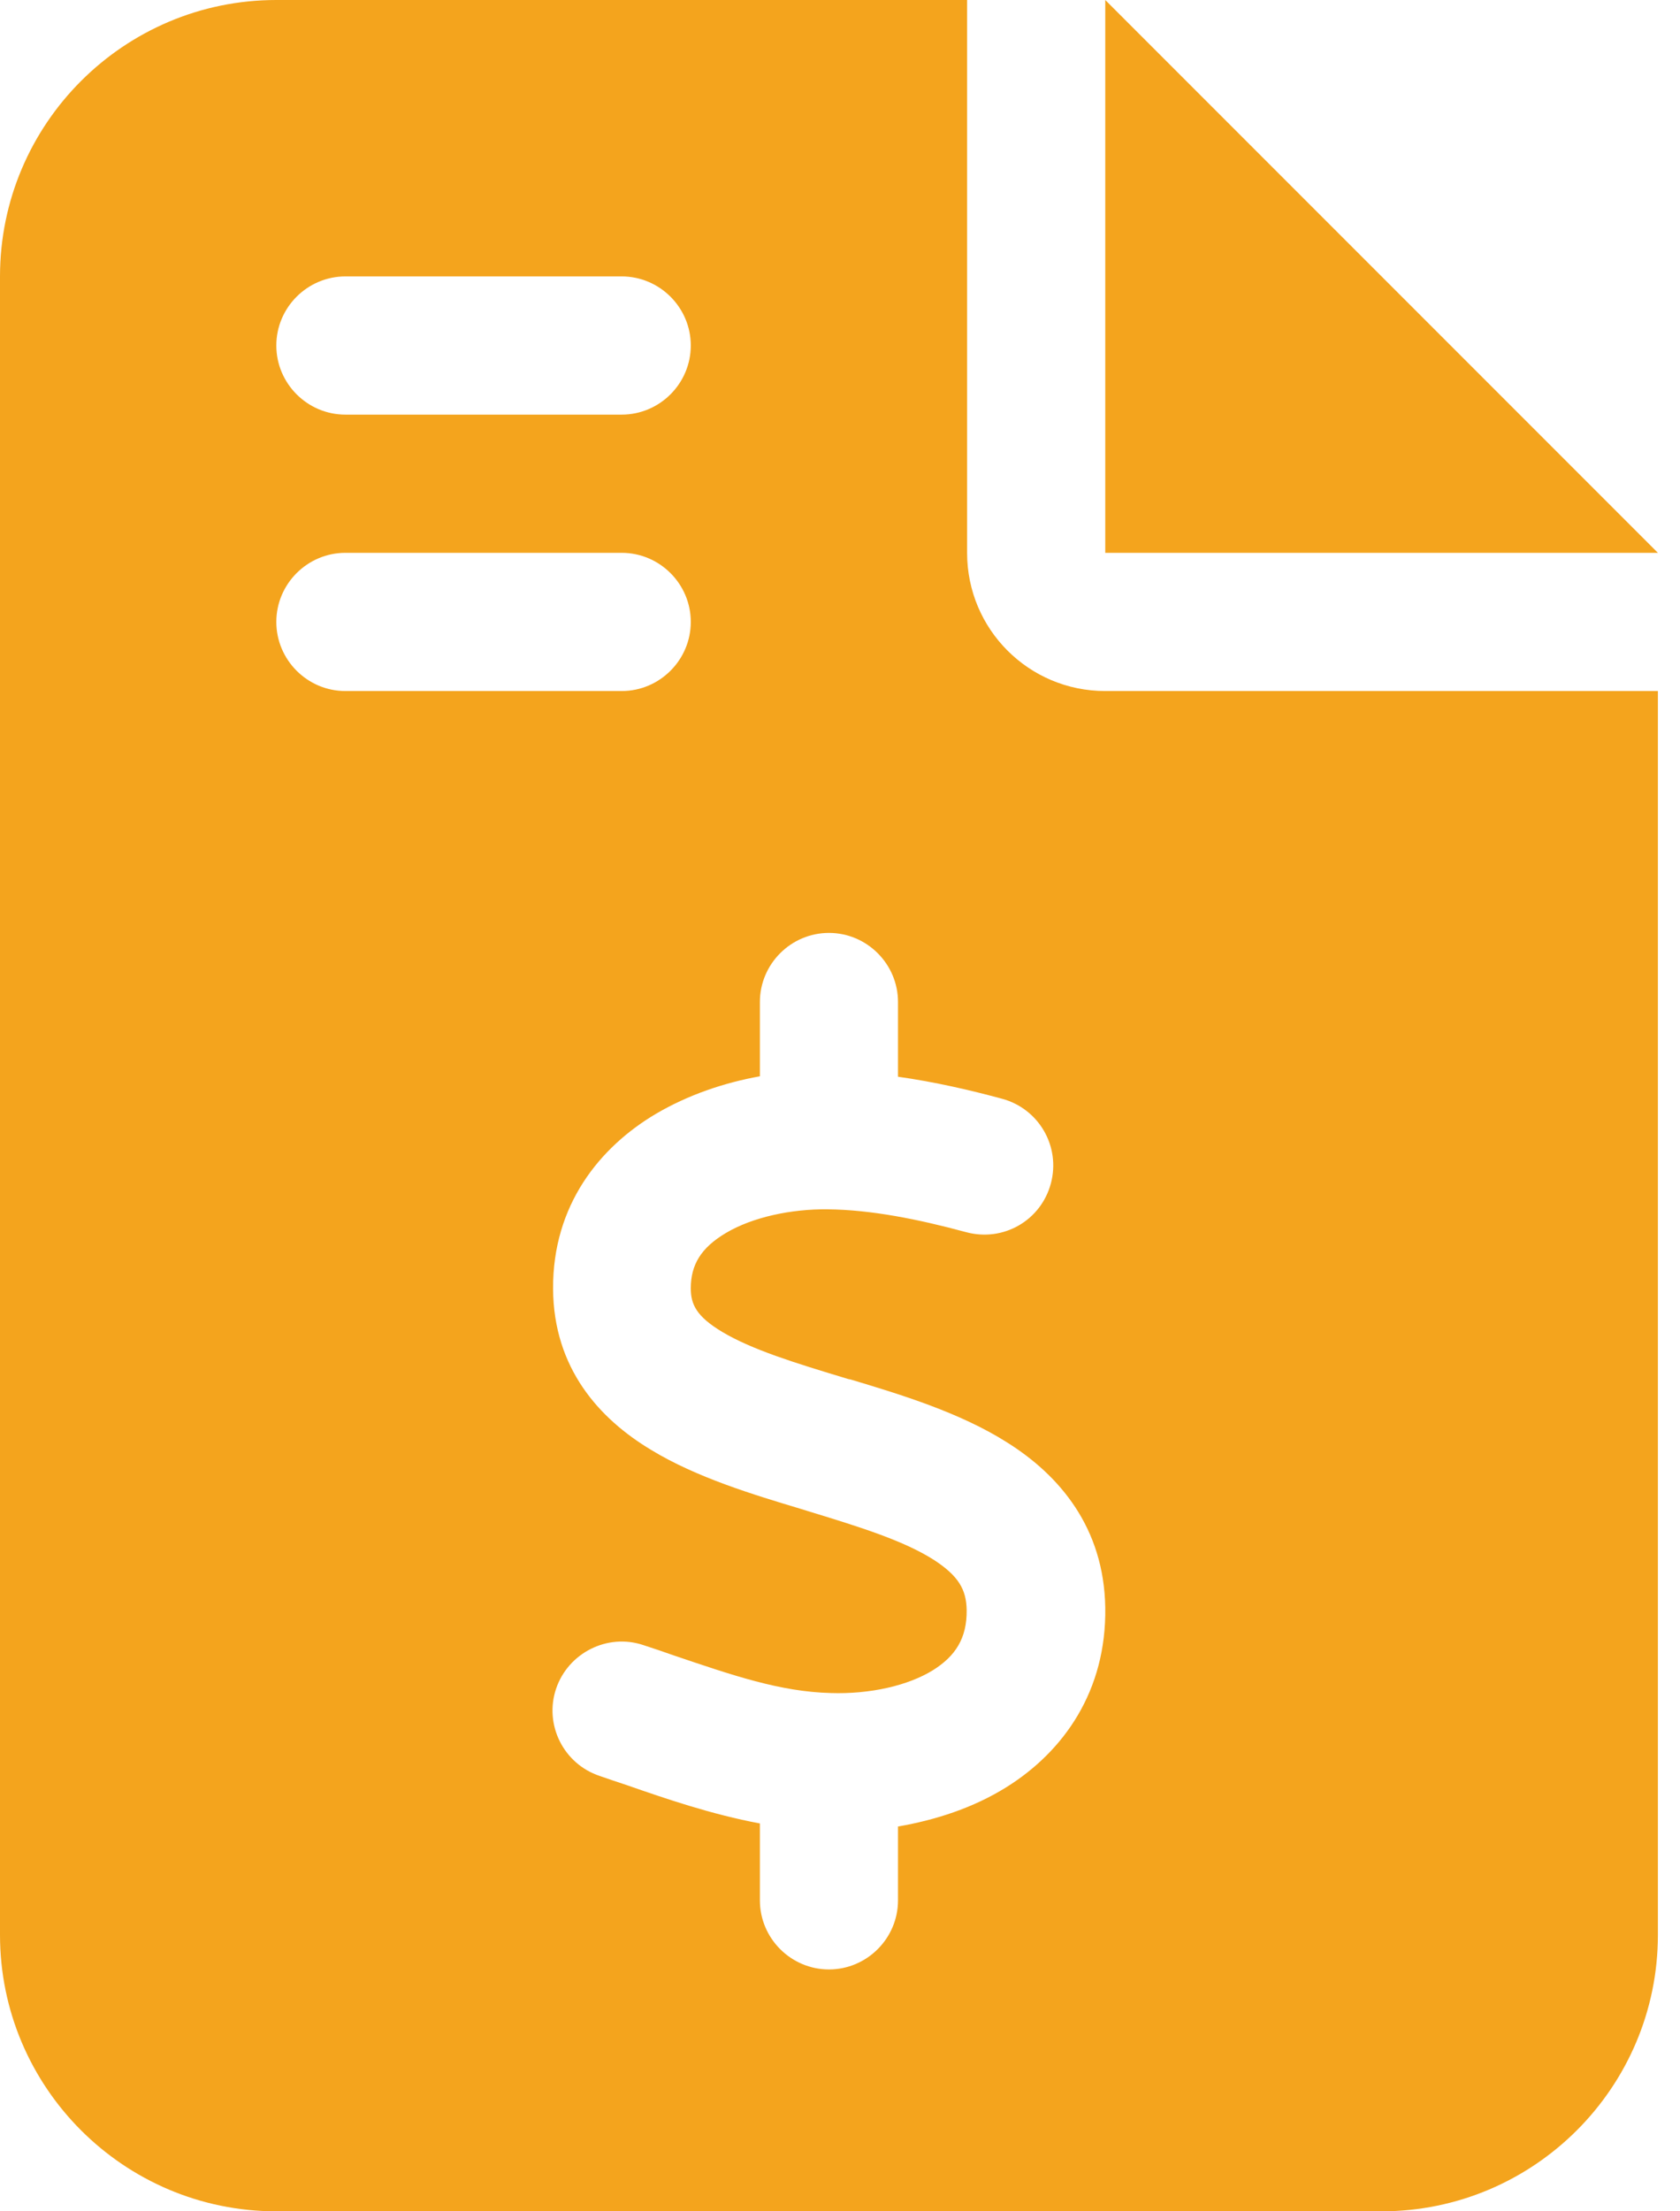 <svg width="38" height="50" viewBox="0 0 38 50" fill="none" xmlns="http://www.w3.org/2000/svg">
<path d="M6.25 0C2.803 0 0 2.803 0 6.25V43.75C0 47.197 2.803 50 6.25 50H31.25C34.697 50 37.5 47.197 37.5 43.75V15.625H25C23.271 15.625 21.875 14.229 21.875 12.5V0H6.25ZM25 0V12.5H37.5L25 0ZM6.25 7.812C6.25 6.953 6.953 6.25 7.812 6.25H14.062C14.922 6.25 15.625 6.953 15.625 7.812C15.625 8.672 14.922 9.375 14.062 9.375H7.812C6.953 9.375 6.25 8.672 6.25 7.812ZM6.25 14.062C6.25 13.203 6.953 12.5 7.812 12.5H14.062C14.922 12.5 15.625 13.203 15.625 14.062C15.625 14.922 14.922 15.625 14.062 15.625H7.812C6.953 15.625 6.25 14.922 6.25 14.062ZM18.75 21.094C19.609 21.094 20.312 21.797 20.312 22.656V24.346C21.143 24.463 21.943 24.648 22.666 24.844C23.496 25.068 23.994 25.918 23.77 26.758C23.545 27.598 22.695 28.086 21.855 27.861C20.771 27.568 19.707 27.354 18.721 27.344C17.9 27.334 17.021 27.52 16.416 27.881C15.859 28.213 15.625 28.594 15.625 29.131C15.625 29.492 15.752 29.766 16.338 30.117C17.012 30.518 17.959 30.811 19.189 31.182L19.238 31.191C20.342 31.523 21.709 31.934 22.783 32.617C23.965 33.359 24.971 34.541 25 36.348C25.029 38.232 24.062 39.6 22.764 40.41C22.012 40.879 21.162 41.152 20.312 41.299V42.969C20.312 43.828 19.609 44.531 18.75 44.531C17.891 44.531 17.188 43.828 17.188 42.969V41.23C16.094 41.025 15.068 40.674 14.17 40.361C13.965 40.293 13.76 40.225 13.565 40.156C12.744 39.883 12.305 38.994 12.578 38.184C12.852 37.373 13.74 36.924 14.551 37.197C14.795 37.275 15.02 37.353 15.244 37.432C16.572 37.881 17.646 38.252 18.789 38.281C19.678 38.31 20.537 38.115 21.104 37.764C21.602 37.451 21.875 37.051 21.865 36.397C21.855 35.947 21.689 35.635 21.113 35.264C20.449 34.844 19.502 34.541 18.281 34.17L18.125 34.121C17.051 33.799 15.752 33.408 14.727 32.783C13.555 32.08 12.52 30.938 12.51 29.141C12.5 27.246 13.565 25.938 14.834 25.186C15.566 24.756 16.377 24.482 17.188 24.336V22.656C17.188 21.797 17.891 21.094 18.75 21.094Z" fill="#F4A41D"/>
</svg>
